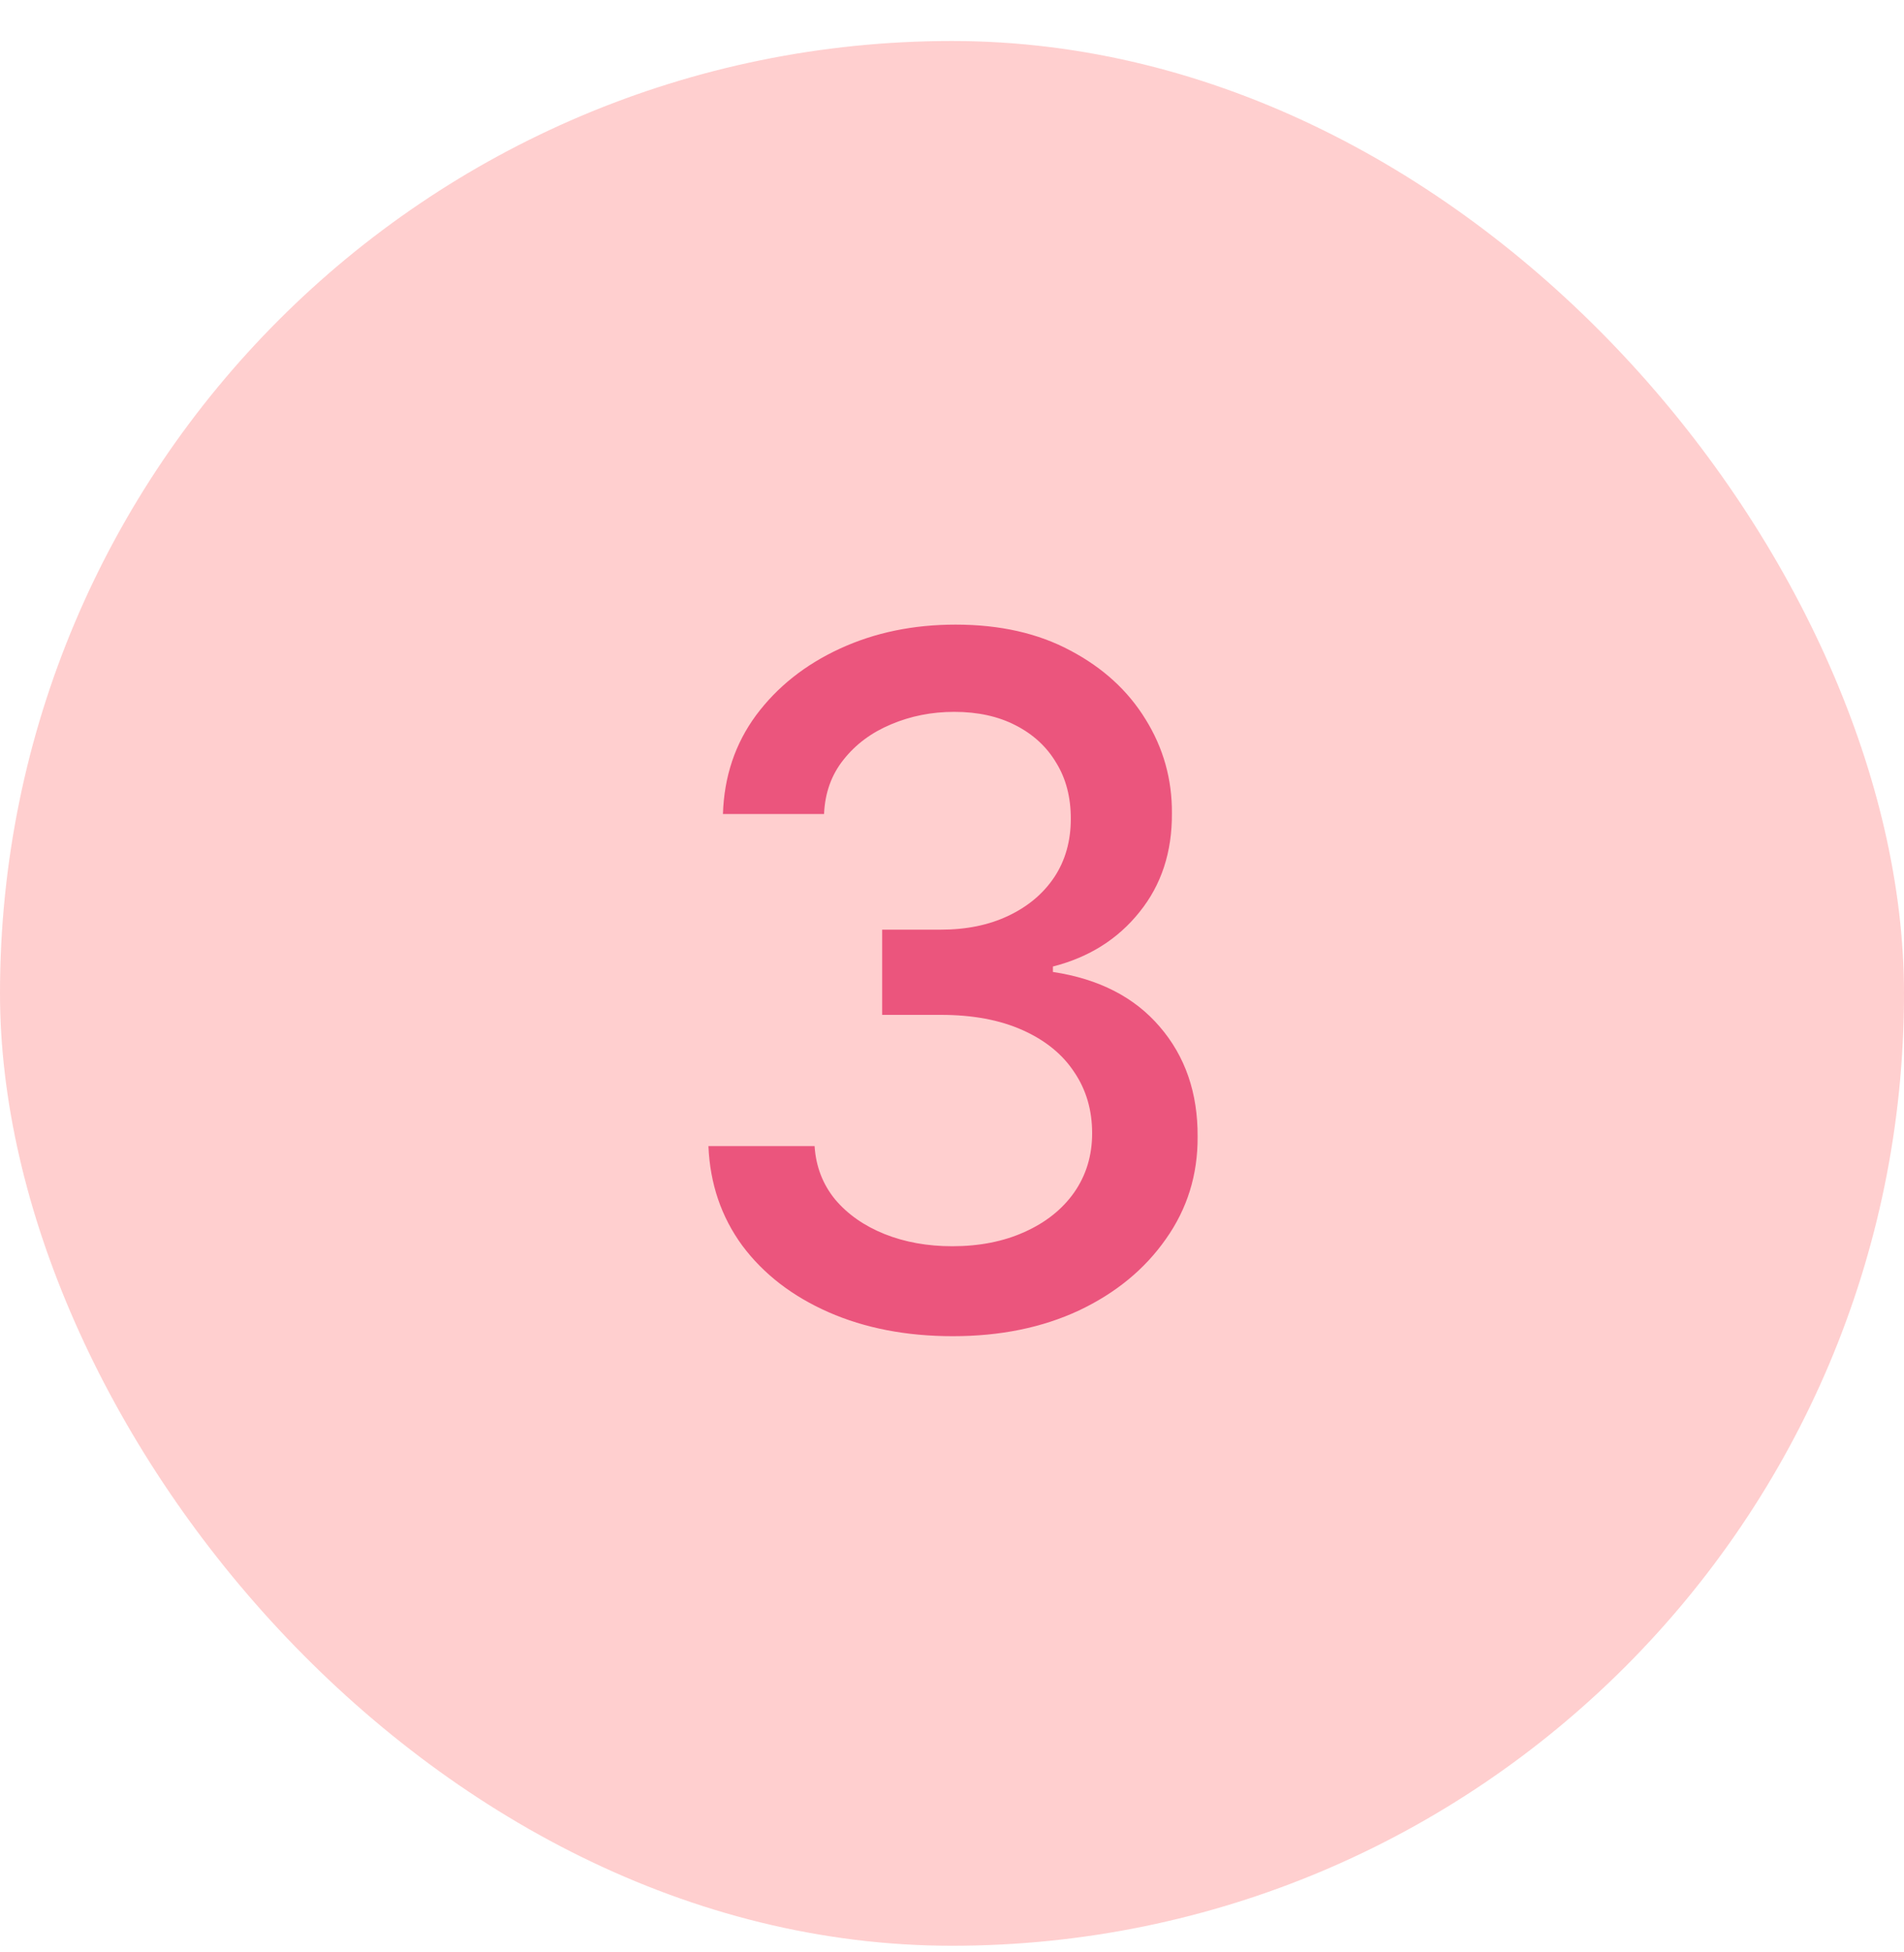 <svg width="40" height="41" viewBox="0 0 40 41" fill="none" xmlns="http://www.w3.org/2000/svg">
<rect y="0.861" width="40" height="40" rx="20" fill="#FFCFCF"/>
<path d="M20.018 28.06C19.042 28.06 18.171 27.892 17.404 27.555C16.642 27.219 16.038 26.753 15.593 26.156C15.153 25.555 14.916 24.859 14.883 24.068H17.113C17.141 24.499 17.286 24.873 17.546 25.19C17.811 25.503 18.157 25.744 18.583 25.915C19.009 26.085 19.483 26.171 20.004 26.171C20.576 26.171 21.083 26.071 21.523 25.872C21.968 25.673 22.317 25.396 22.567 25.041C22.818 24.681 22.944 24.267 22.944 23.798C22.944 23.311 22.818 22.882 22.567 22.513C22.321 22.139 21.959 21.845 21.481 21.632C21.007 21.419 20.434 21.312 19.762 21.312H18.533V19.523H19.762C20.302 19.523 20.775 19.426 21.183 19.232C21.595 19.037 21.916 18.768 22.148 18.422C22.38 18.072 22.496 17.662 22.496 17.193C22.496 16.743 22.395 16.353 22.191 16.021C21.992 15.685 21.708 15.422 21.339 15.233C20.974 15.044 20.543 14.949 20.046 14.949C19.573 14.949 19.13 15.037 18.718 15.212C18.311 15.382 17.979 15.628 17.724 15.95C17.468 16.268 17.331 16.649 17.312 17.094H15.188C15.212 16.308 15.444 15.617 15.884 15.02C16.329 14.423 16.916 13.957 17.646 13.621C18.375 13.285 19.184 13.117 20.075 13.117C21.007 13.117 21.812 13.299 22.489 13.663C23.171 14.023 23.697 14.504 24.066 15.105C24.44 15.707 24.625 16.365 24.62 17.08C24.625 17.894 24.398 18.585 23.938 19.154C23.484 19.722 22.878 20.103 22.12 20.297V20.411C23.086 20.557 23.834 20.941 24.364 21.561C24.899 22.181 25.165 22.951 25.16 23.869C25.165 24.67 24.942 25.387 24.492 26.021C24.047 26.656 23.439 27.155 22.667 27.52C21.895 27.88 21.012 28.06 20.018 28.06Z" fill="#EB557D"/>
</svg>
